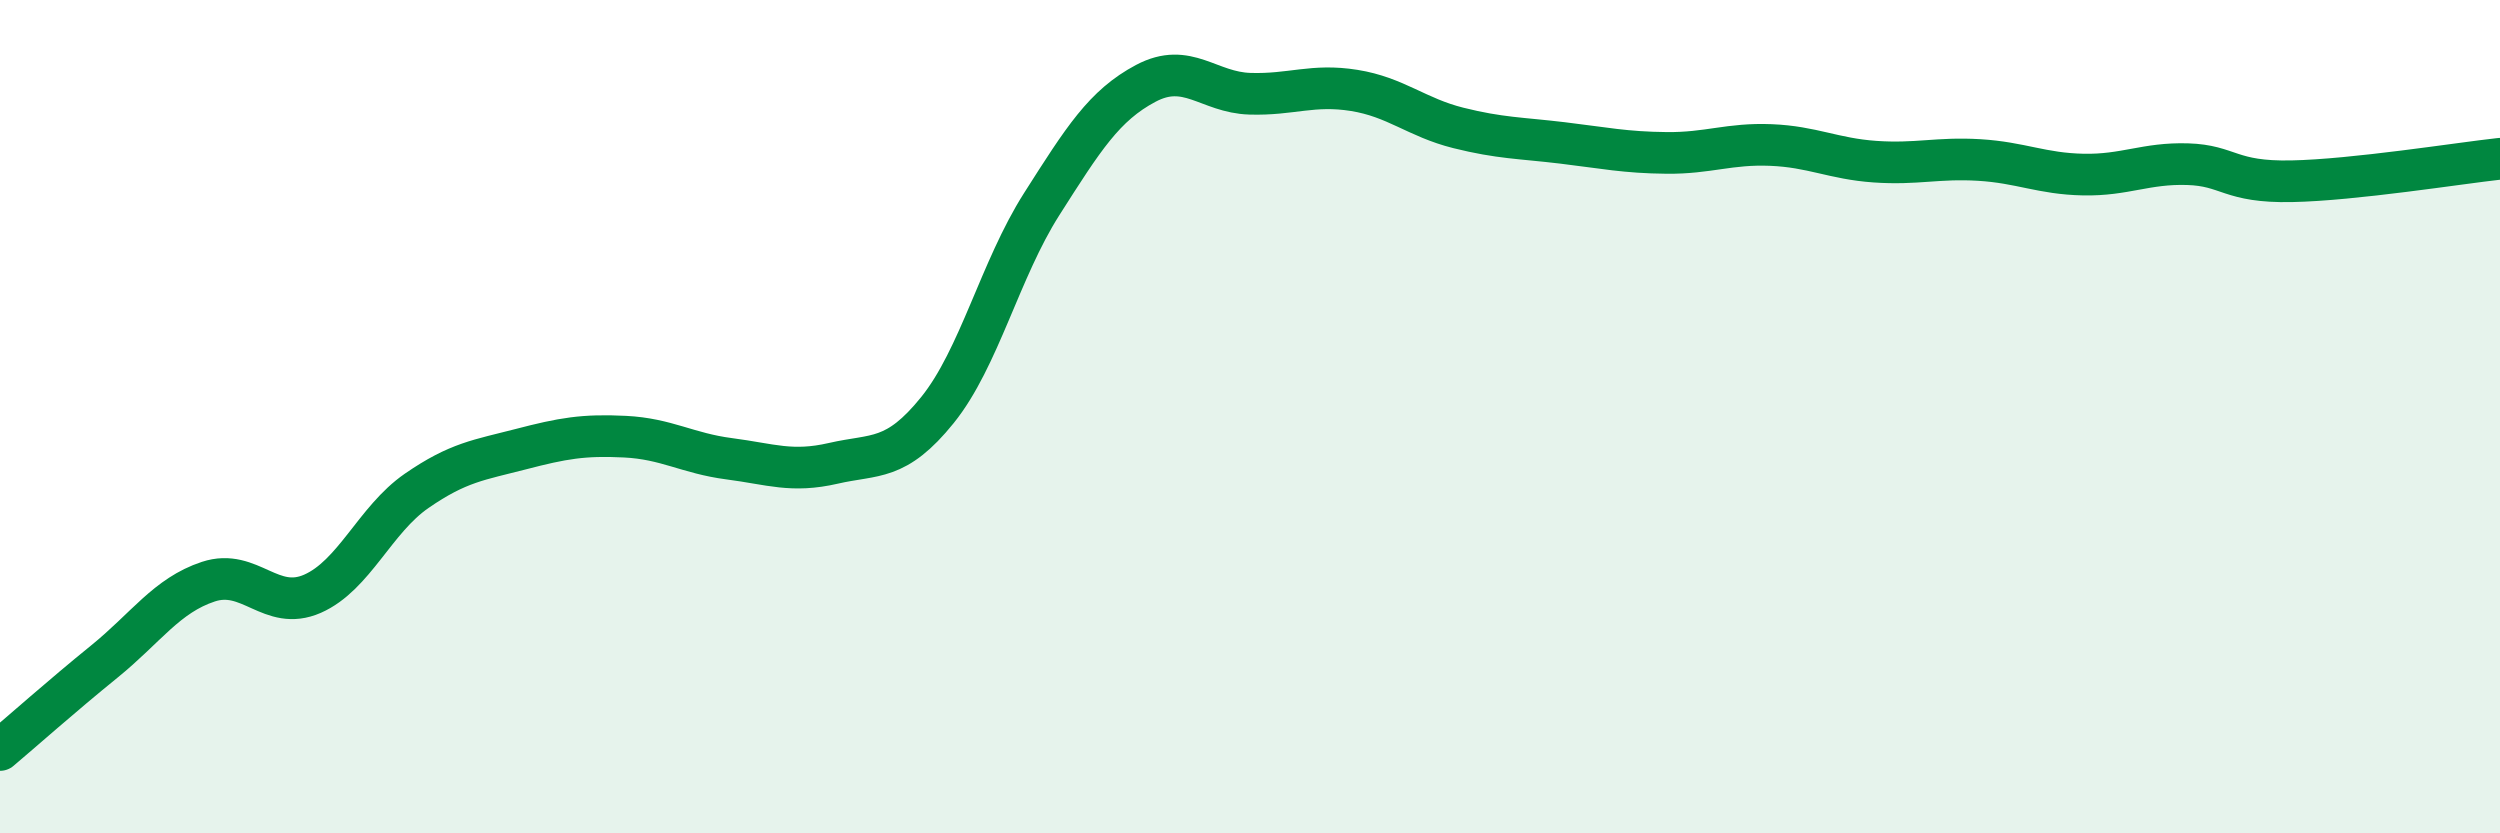 
    <svg width="60" height="20" viewBox="0 0 60 20" xmlns="http://www.w3.org/2000/svg">
      <path
        d="M 0,18 C 0.5,17.58 1.5,16.69 2.5,15.88 C 3.5,15.07 4,14.29 5,13.96 C 6,13.63 6.5,14.69 7.5,14.25 C 8.5,13.81 9,12.47 10,11.78 C 11,11.09 11.5,11.04 12.5,10.78 C 13.5,10.52 14,10.43 15,10.48 C 16,10.53 16.5,10.88 17.5,11.01 C 18.5,11.14 19,11.35 20,11.12 C 21,10.89 21.5,11.08 22.5,9.84 C 23.5,8.6 24,6.47 25,4.9 C 26,3.33 26.5,2.53 27.5,2 C 28.5,1.47 29,2.22 30,2.25 C 31,2.28 31.5,2.01 32.5,2.17 C 33.5,2.33 34,2.82 35,3.07 C 36,3.32 36.5,3.31 37.5,3.43 C 38.5,3.55 39,3.66 40,3.67 C 41,3.68 41.5,3.44 42.5,3.48 C 43.5,3.52 44,3.81 45,3.88 C 46,3.95 46.5,3.78 47.5,3.84 C 48.5,3.9 49,4.17 50,4.19 C 51,4.21 51.5,3.91 52.5,3.94 C 53.5,3.97 53.5,4.38 55,4.35 C 56.5,4.32 59,3.92 60,3.81L60 20L0 20Z"
        fill="#008740"
        opacity="0.1"
        stroke-linecap="round"
        stroke-linejoin="round"
      />
      <path
        d="M 0,18 C 0.5,17.58 1.5,16.69 2.5,15.88 C 3.5,15.07 4,14.29 5,13.96 C 6,13.63 6.5,14.69 7.5,14.25 C 8.5,13.81 9,12.47 10,11.78 C 11,11.09 11.5,11.04 12.5,10.78 C 13.5,10.52 14,10.43 15,10.48 C 16,10.53 16.5,10.88 17.5,11.01 C 18.5,11.14 19,11.35 20,11.12 C 21,10.89 21.5,11.08 22.5,9.84 C 23.5,8.6 24,6.47 25,4.9 C 26,3.33 26.5,2.53 27.5,2 C 28.5,1.47 29,2.22 30,2.25 C 31,2.28 31.5,2.01 32.5,2.17 C 33.5,2.33 34,2.82 35,3.07 C 36,3.32 36.5,3.31 37.5,3.43 C 38.5,3.55 39,3.66 40,3.67 C 41,3.68 41.5,3.44 42.5,3.48 C 43.5,3.52 44,3.81 45,3.88 C 46,3.95 46.5,3.78 47.5,3.84 C 48.5,3.9 49,4.17 50,4.19 C 51,4.21 51.5,3.91 52.5,3.94 C 53.5,3.97 53.5,4.38 55,4.35 C 56.5,4.32 59,3.92 60,3.81"
        stroke="#008740"
        stroke-width="1"
        fill="none"
        stroke-linecap="round"
        stroke-linejoin="round"
      />
    </svg>
  